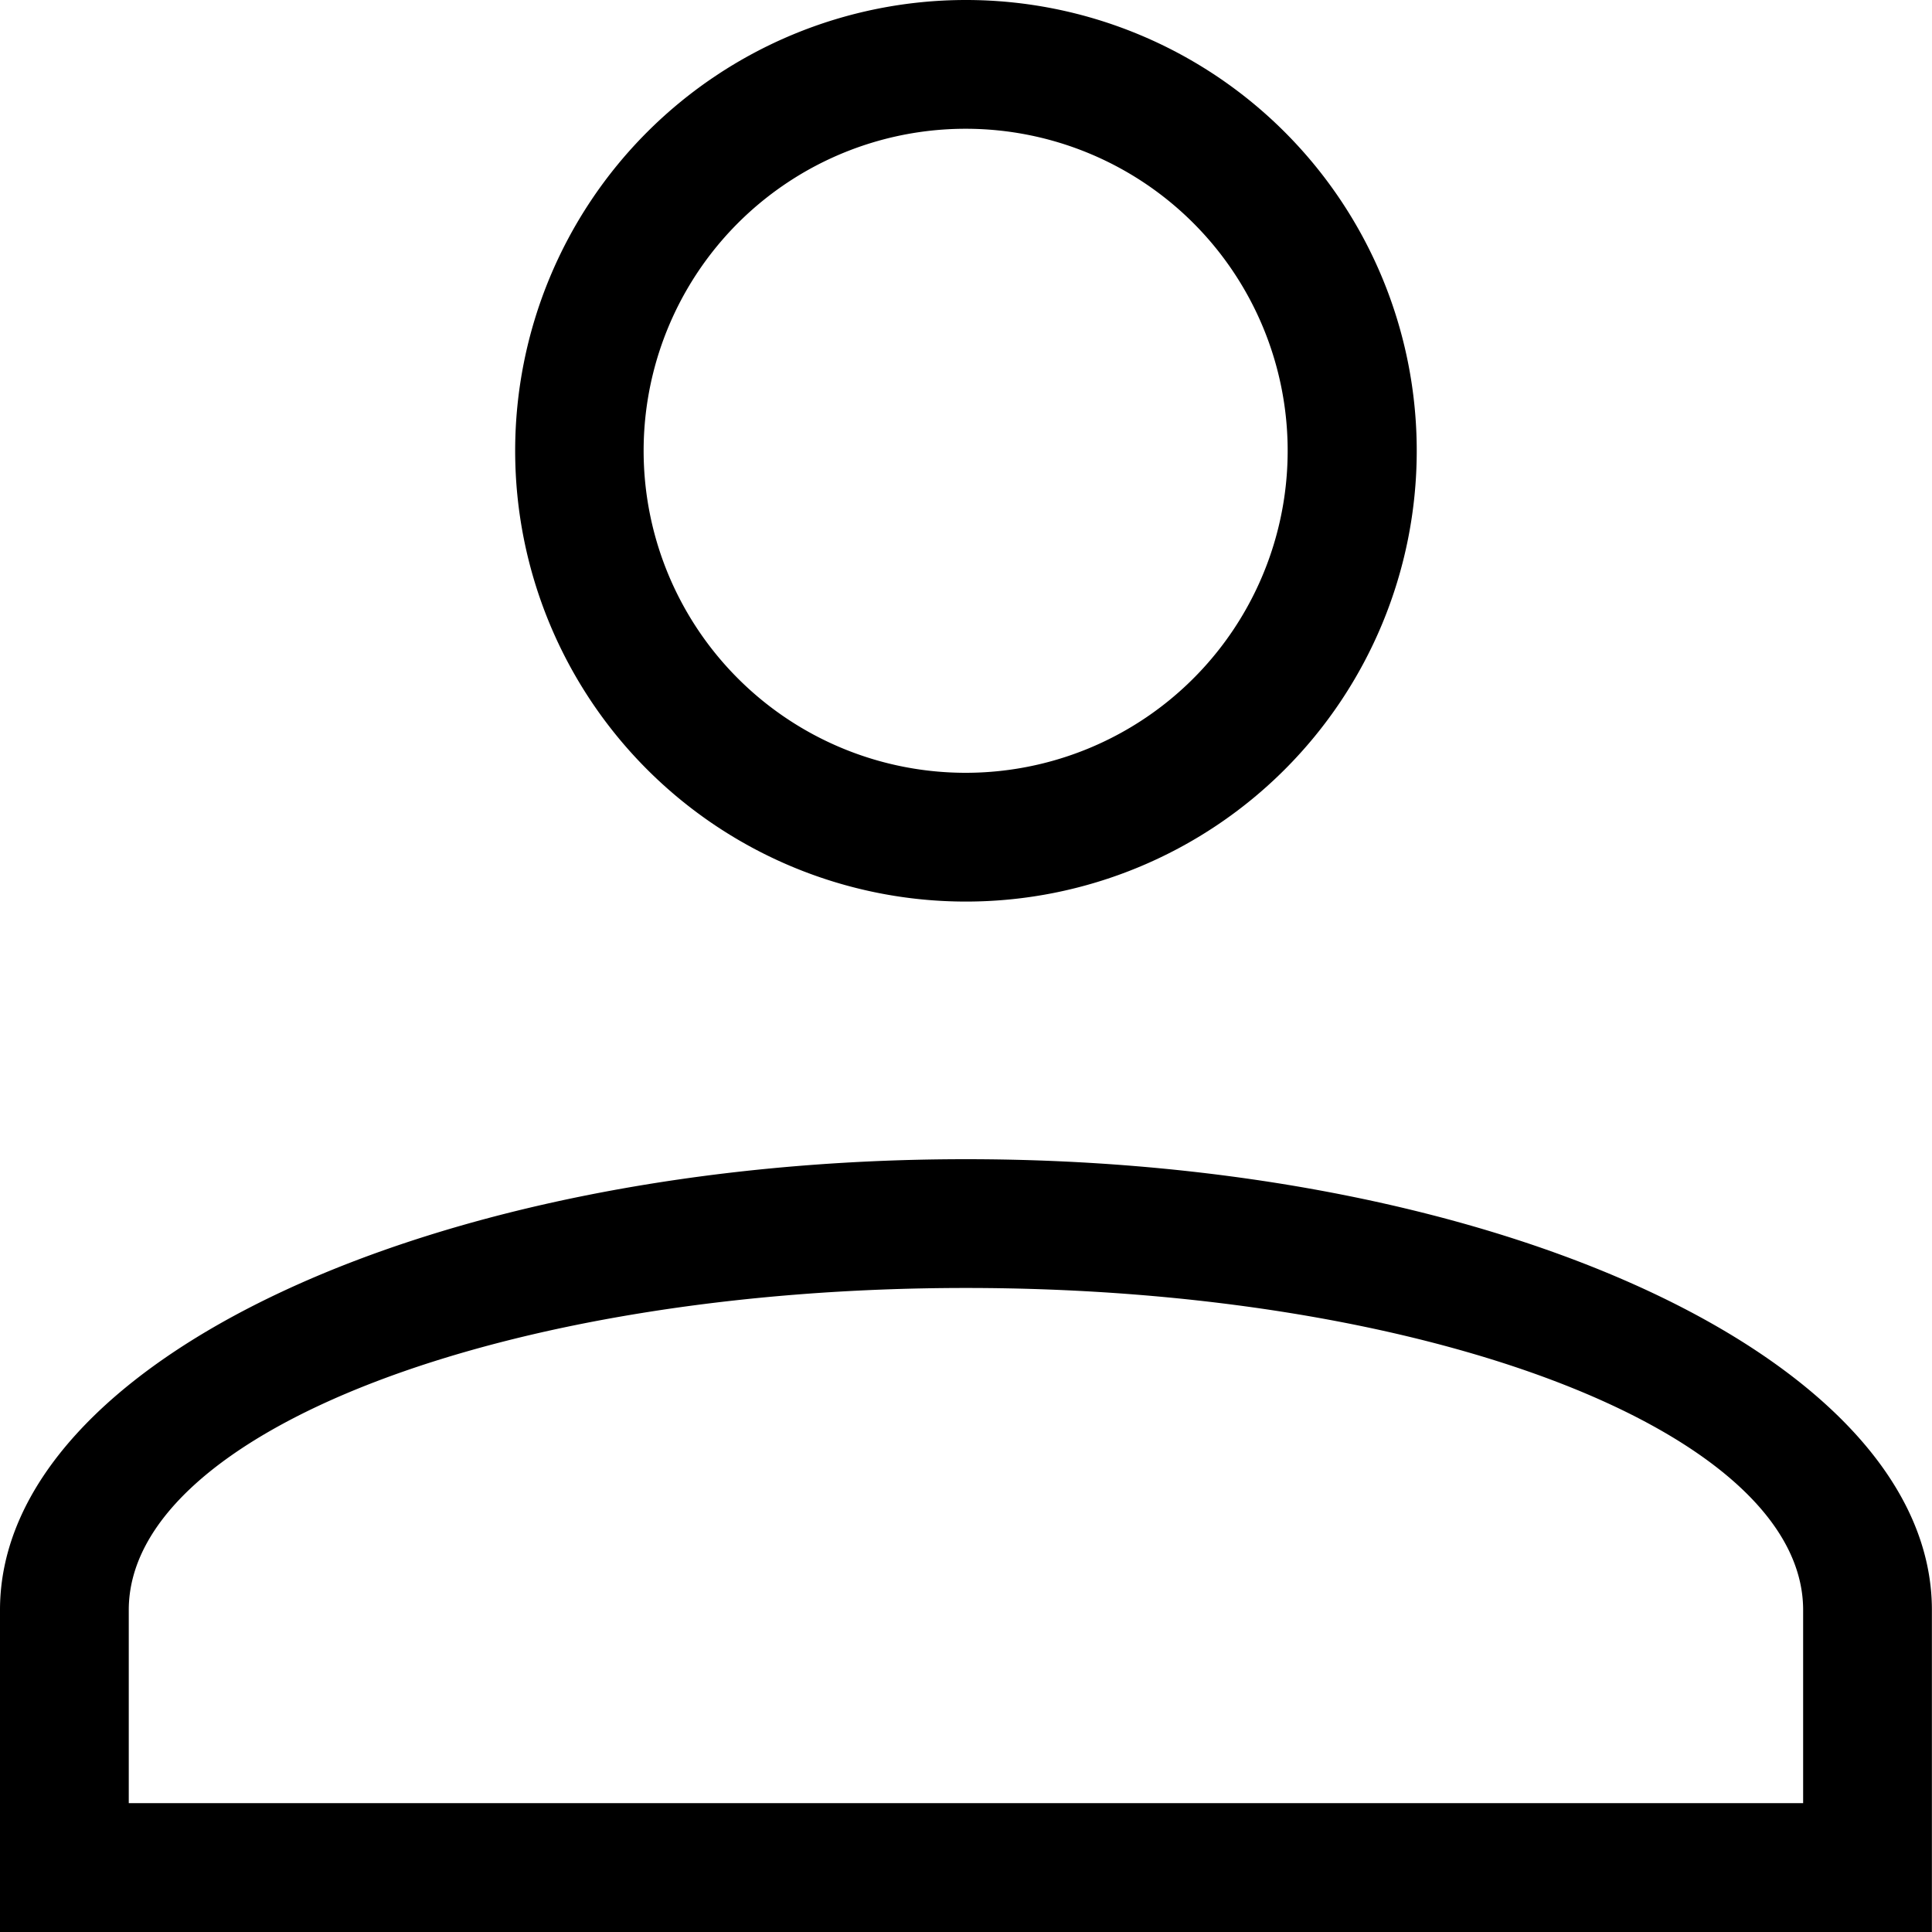 <svg xmlns="http://www.w3.org/2000/svg" width="19.355" height="19.355" viewBox="0 0 19.355 19.355">
  <path id="Path_1581" data-name="Path 1581" d="M17.677,21.613c5.344,0,9.677,2.022,9.677,4.516v3.226H8V26.129C8,23.635,12.333,21.613,17.677,21.613Zm8.387,4.516c0-1.781-3.755-3.226-8.387-3.226S9.29,24.348,9.29,26.129v1.935H26.064ZM17.677,10a4.516,4.516,0,1,1-4.516,4.516A4.516,4.516,0,0,1,17.677,10Zm0,1.29A3.226,3.226,0,1,0,20.9,14.516,3.226,3.226,0,0,0,17.677,11.29Z" transform="translate(-8 -10)"/>
</svg>
